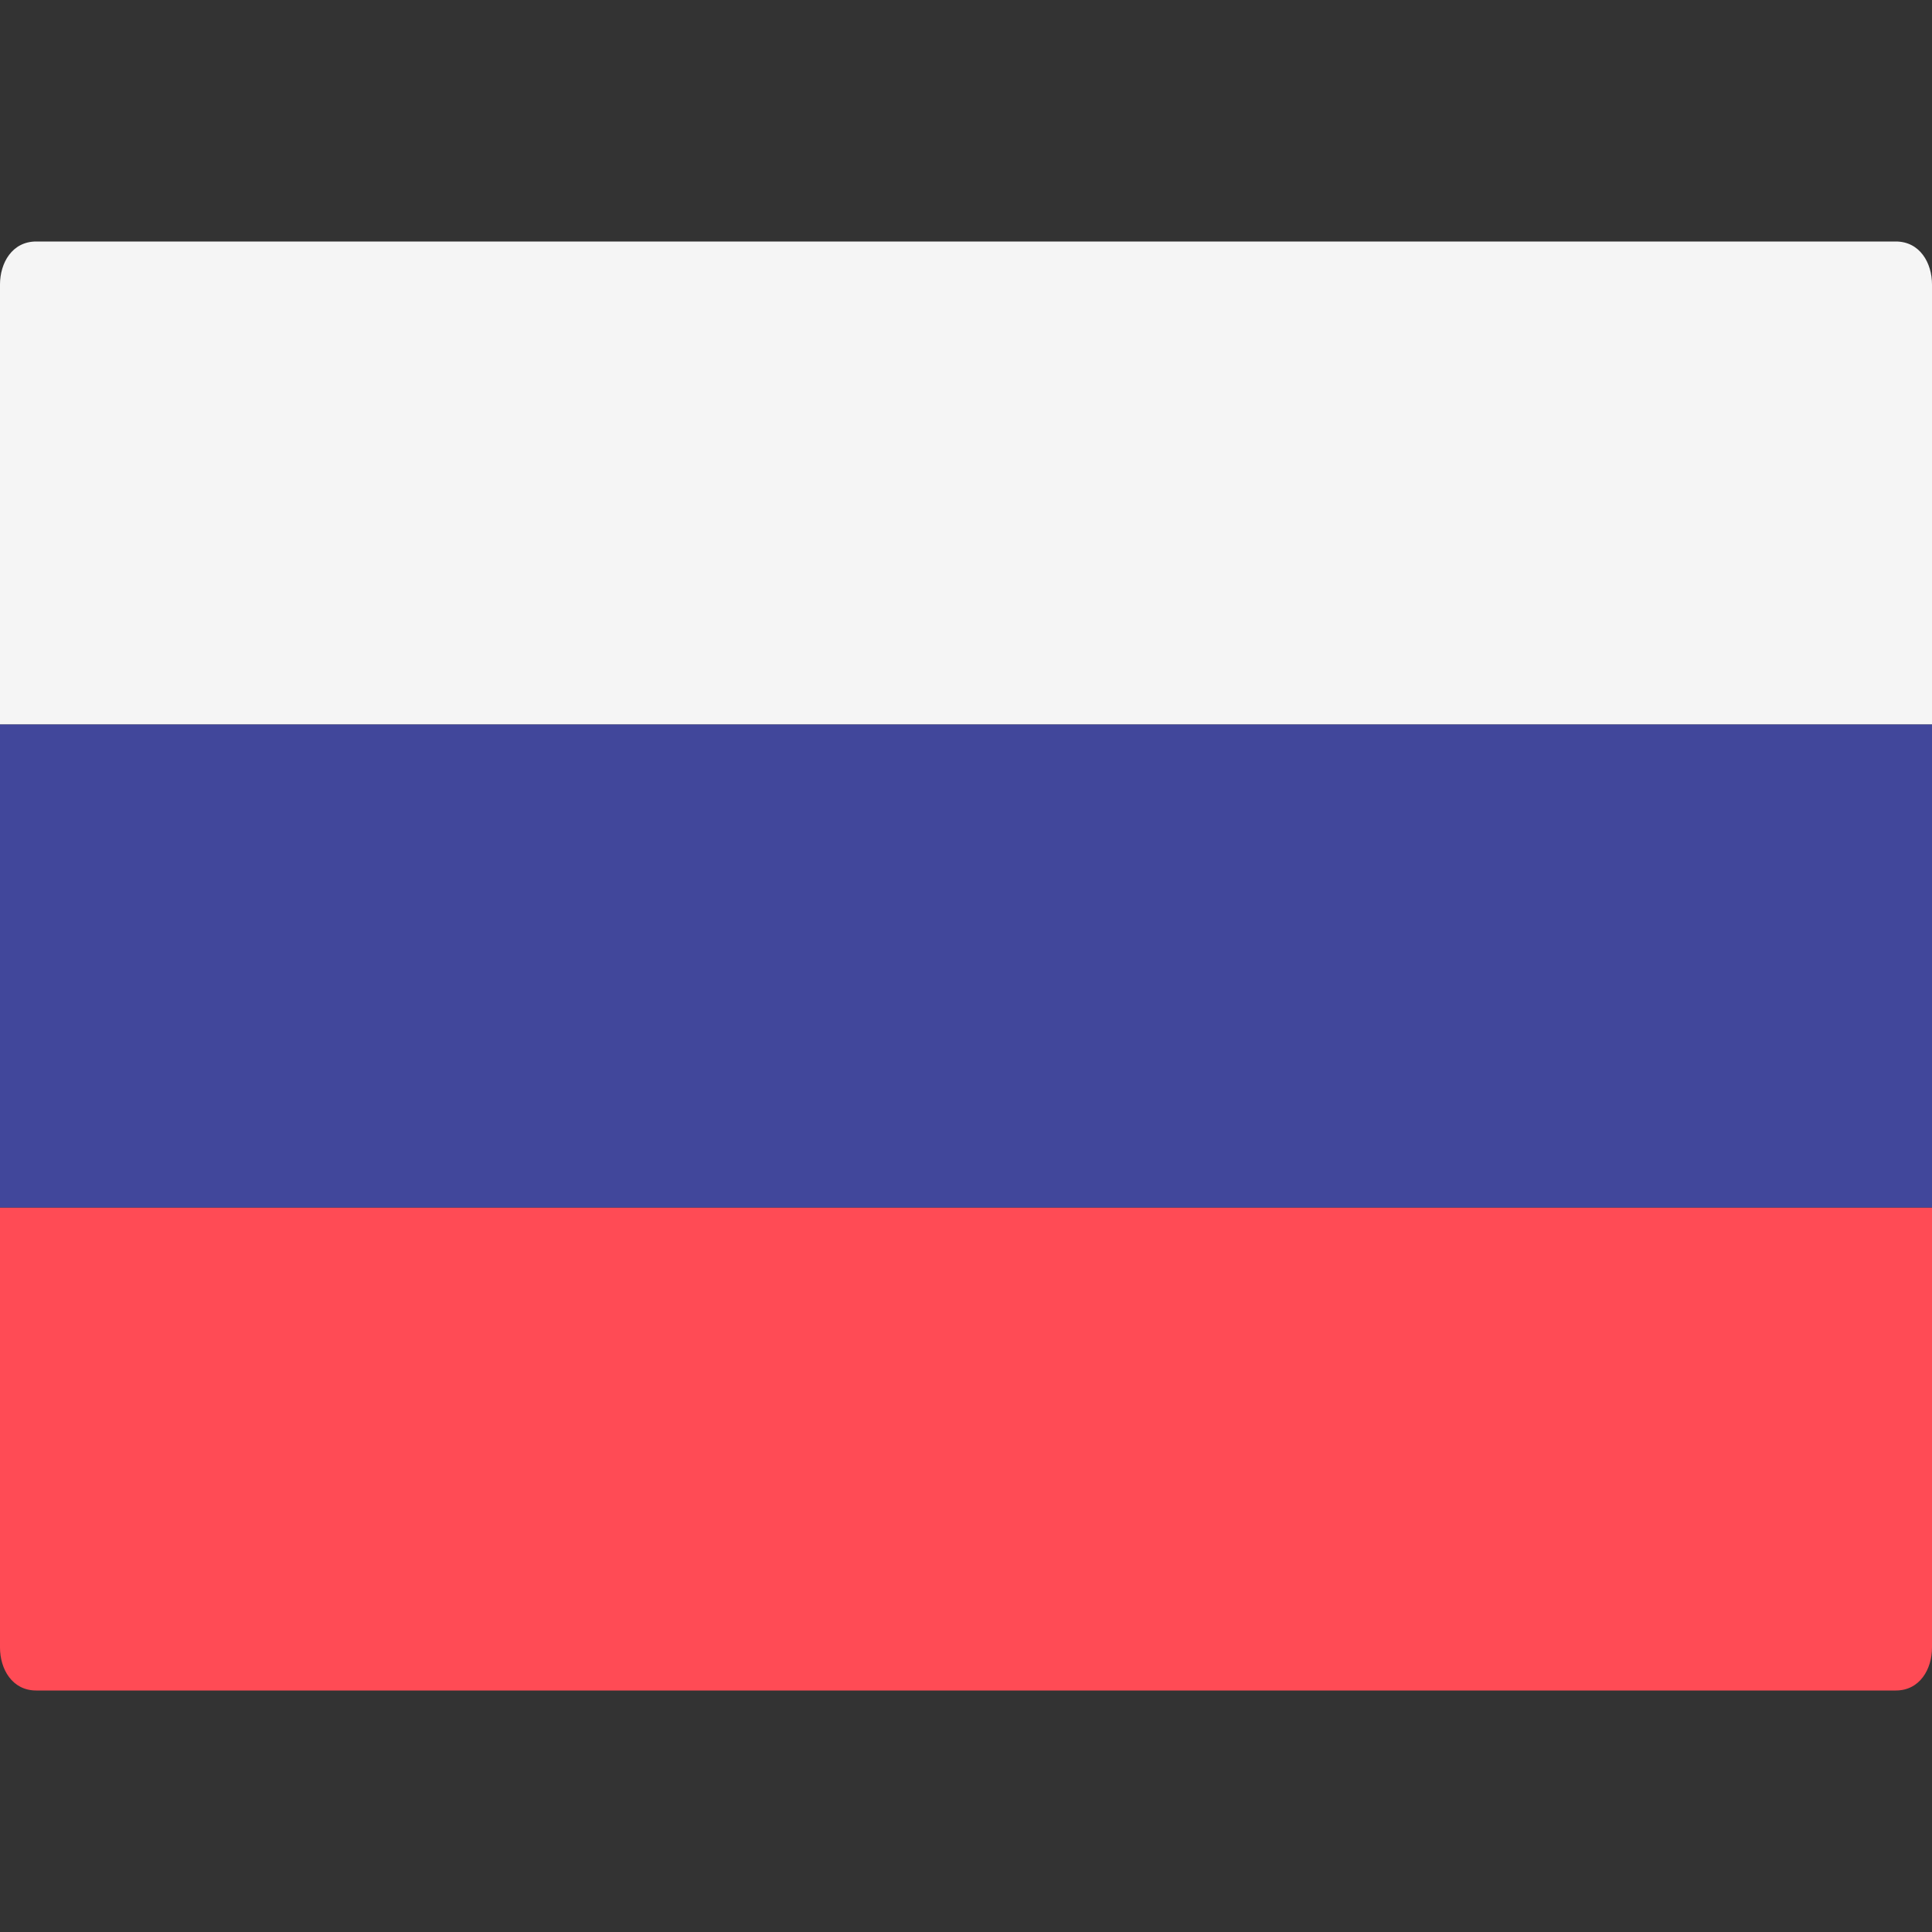 <svg width="16" height="16" viewBox="0 0 16 16" xmlns="http://www.w3.org/2000/svg">
<rect x="0" y="0" width="16" height="16" fill="#333333" stroke="none"/>
<path d="M16 6L0 6L0 2.356C0 2.178 0.1 2 0.3 2L15.7 2C15.9 2 16 2.178 16 2.356V6Z" fill="#F5F5F5"/>
<path d="M15.7 14L0.3 14C0.1 14 0 13.822 0 13.644L0 10L16 10V13.644C16 13.822 15.9 14 15.7 14Z" fill="#FF4B55"/>
<path d="M16 6L0 6L0 10L16 10V6Z" fill="#41479B"/>
</svg>
